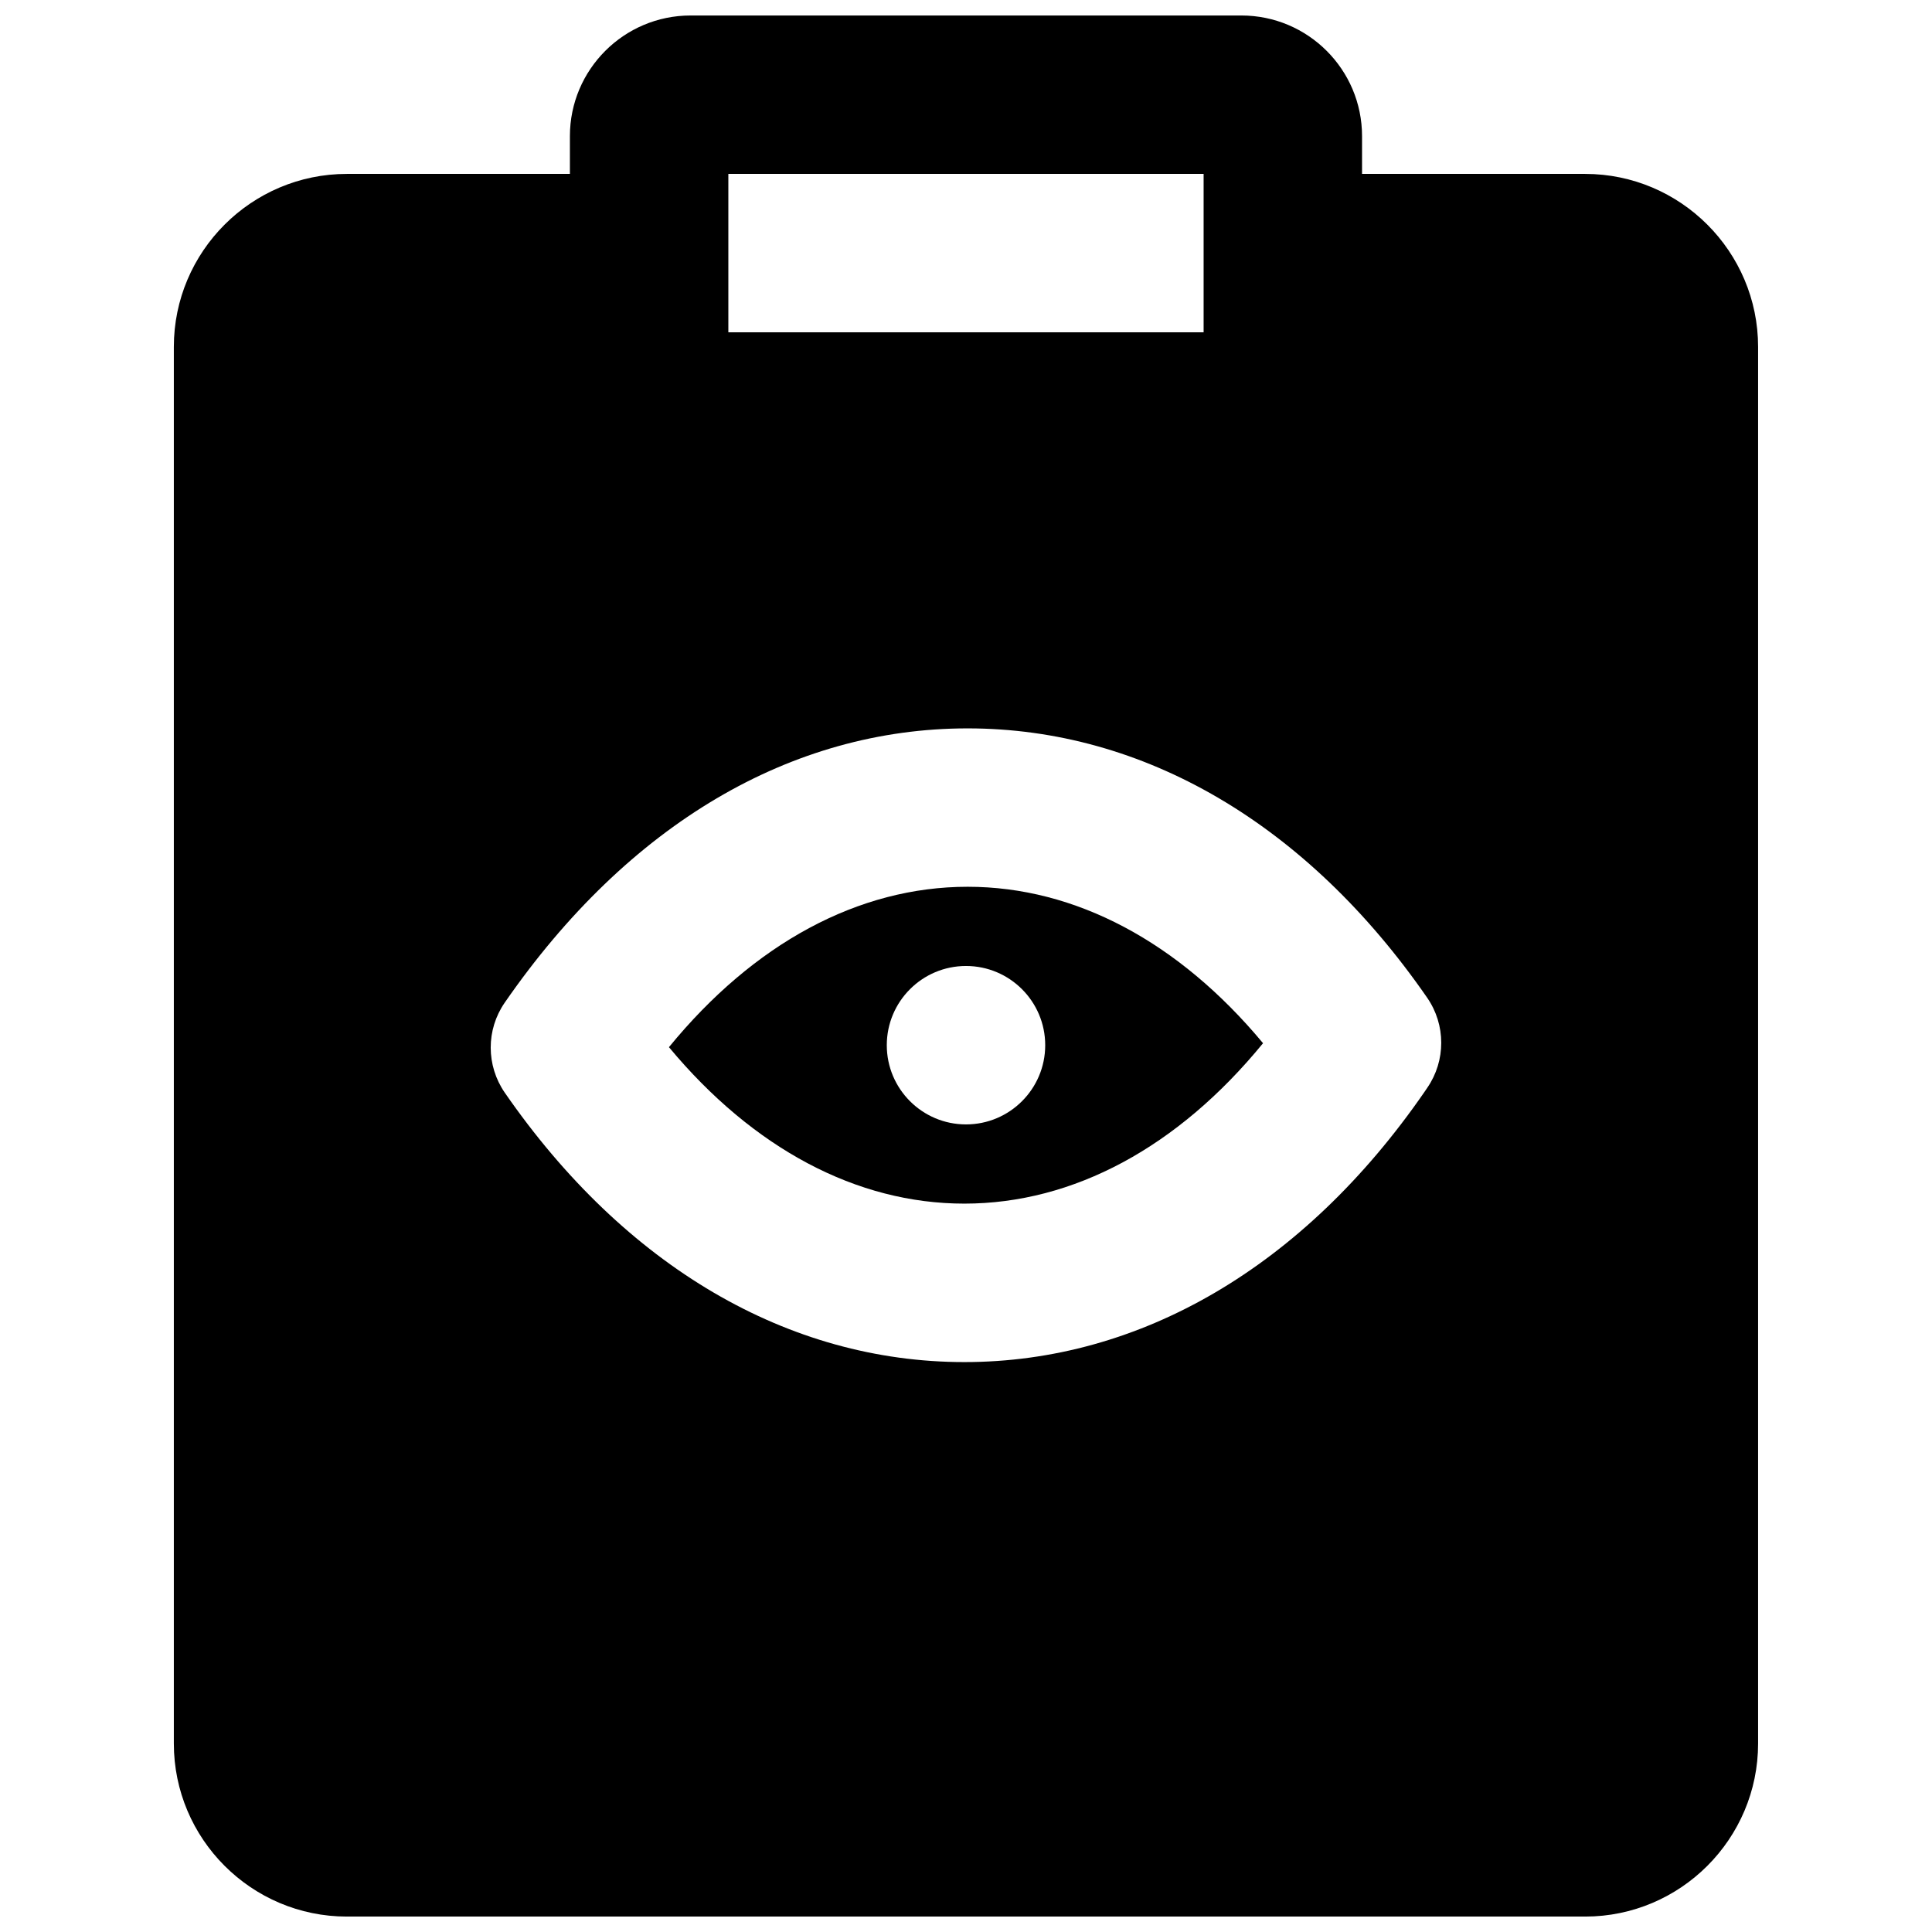 <?xml version="1.0" encoding="UTF-8"?>
<!-- Uploaded to: SVG Repo, www.svgrepo.com, Generator: SVG Repo Mixer Tools -->
<svg width="800px" height="800px" version="1.1" viewBox="144 144 512 512" xmlns="http://www.w3.org/2000/svg">
 <defs>
  <clipPath id="a">
   <path d="m190 148.09h420v503.81h-420z"/>
  </clipPath>
 </defs>
 <path d="m400 441.98c-11.59 0-20.992-9.406-20.992-20.992 0-11.59 9.402-20.992 20.992-20.992 11.586 0 20.992 9.402 20.992 20.992 0 11.586-9.406 20.992-20.992 20.992m0.438-62.977c-28.926 0-56.656 14.988-79.16 42.508 22.336 26.848 49.73 41.461 78.281 41.461 28.926 0 56.656-14.988 79.16-42.512-22.336-26.848-49.73-41.457-78.281-41.457" fill-rule="evenodd"/>
 <g clip-path="url(#a)">
  <path d="m522.25 432.27-0.859 1.258c-31.867 46.078-75.133 71.438-121.82 71.438-46.711 0-89.953-25.359-121.8-71.395-4.953-7.18-4.977-16.668-0.023-23.848 32.727-47.336 75.973-72.695 122.68-72.695 46.688 0 89.949 25.359 121.8 71.395 4.953 7.18 4.953 16.668 0.02 23.848zm-185.23-200.2h125.95v-41.984h-125.95zm227.05-41.984h-59.113v-10.012c0-17.633-14.34-31.969-31.973-31.969h-145.98c-17.633 0-31.973 14.336-31.973 31.969v10.012h-59.094c-25.293 0-45.867 20.574-45.867 45.848v370.11c0 25.293 20.574 45.867 45.867 45.867h328.13c25.273 0 45.848-20.574 45.848-45.867v-370.11c0-25.273-20.574-45.848-45.848-45.848z" fill-rule="evenodd"/>
 </g>
</svg>